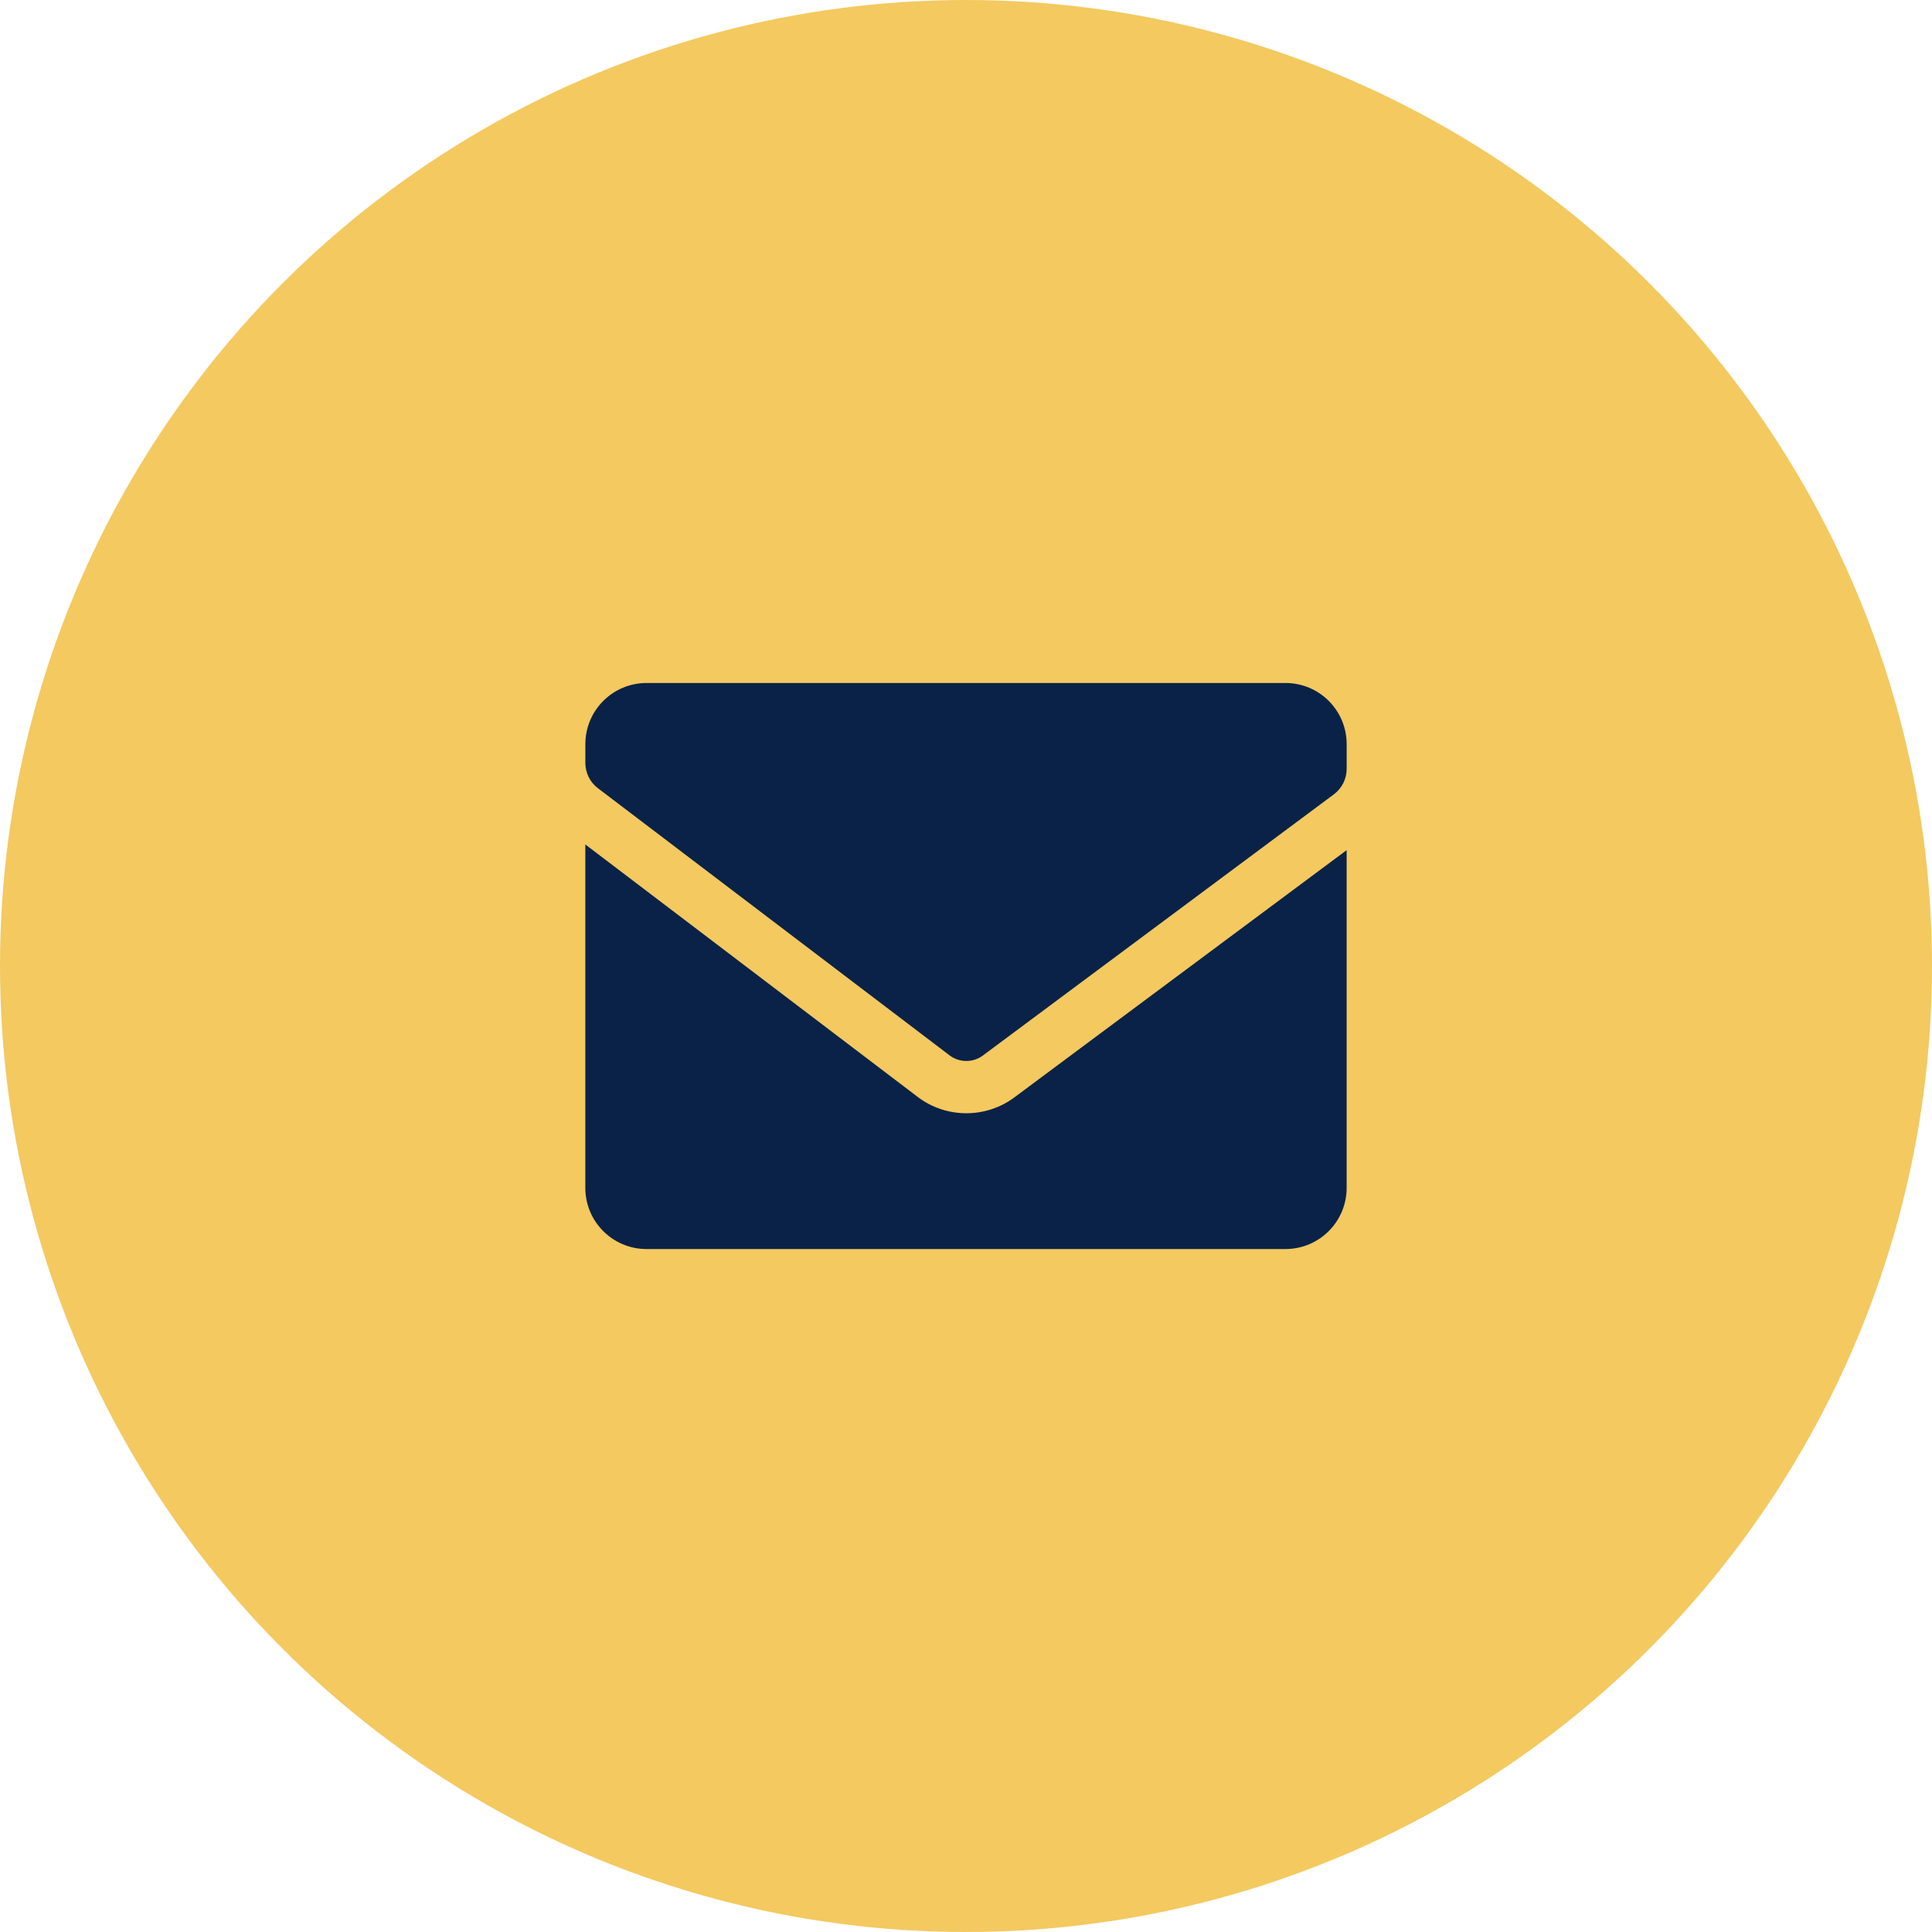 <?xml version="1.0" encoding="UTF-8"?>
<svg id="Layer_1" xmlns="http://www.w3.org/2000/svg" version="1.1" viewBox="0 0 56 56">
  <!-- Generator: Adobe Illustrator 30.1.0, SVG Export Plug-In . SVG Version: 2.1.1 Build 136)  -->
  <circle cx="28" cy="28" r="28" fill="#f3c960"/>
  <path d="M29.398,31.811c-.41.305-.899.457-1.388.457-.497,0-.994-.157-1.407-.471l-9.637-7.32v9.954c0,.979.794,1.773,1.773,1.773h18.521c.979,0,1.773-.794,1.773-1.773v-9.789l-9.636,7.17Z" fill="#0a2248"/>
  <path d="M27.522,30.589c.284.216.683.219.969.004l10.172-7.569c.233-.174.371-.447.371-.738v-.716c0-.979-.794-1.773-1.773-1.773h-18.521c-.979,0-1.773.794-1.773,1.773v.544c0,.287.134.558.363.732l10.193,7.743Z" fill="#0a2248"/>
</svg>